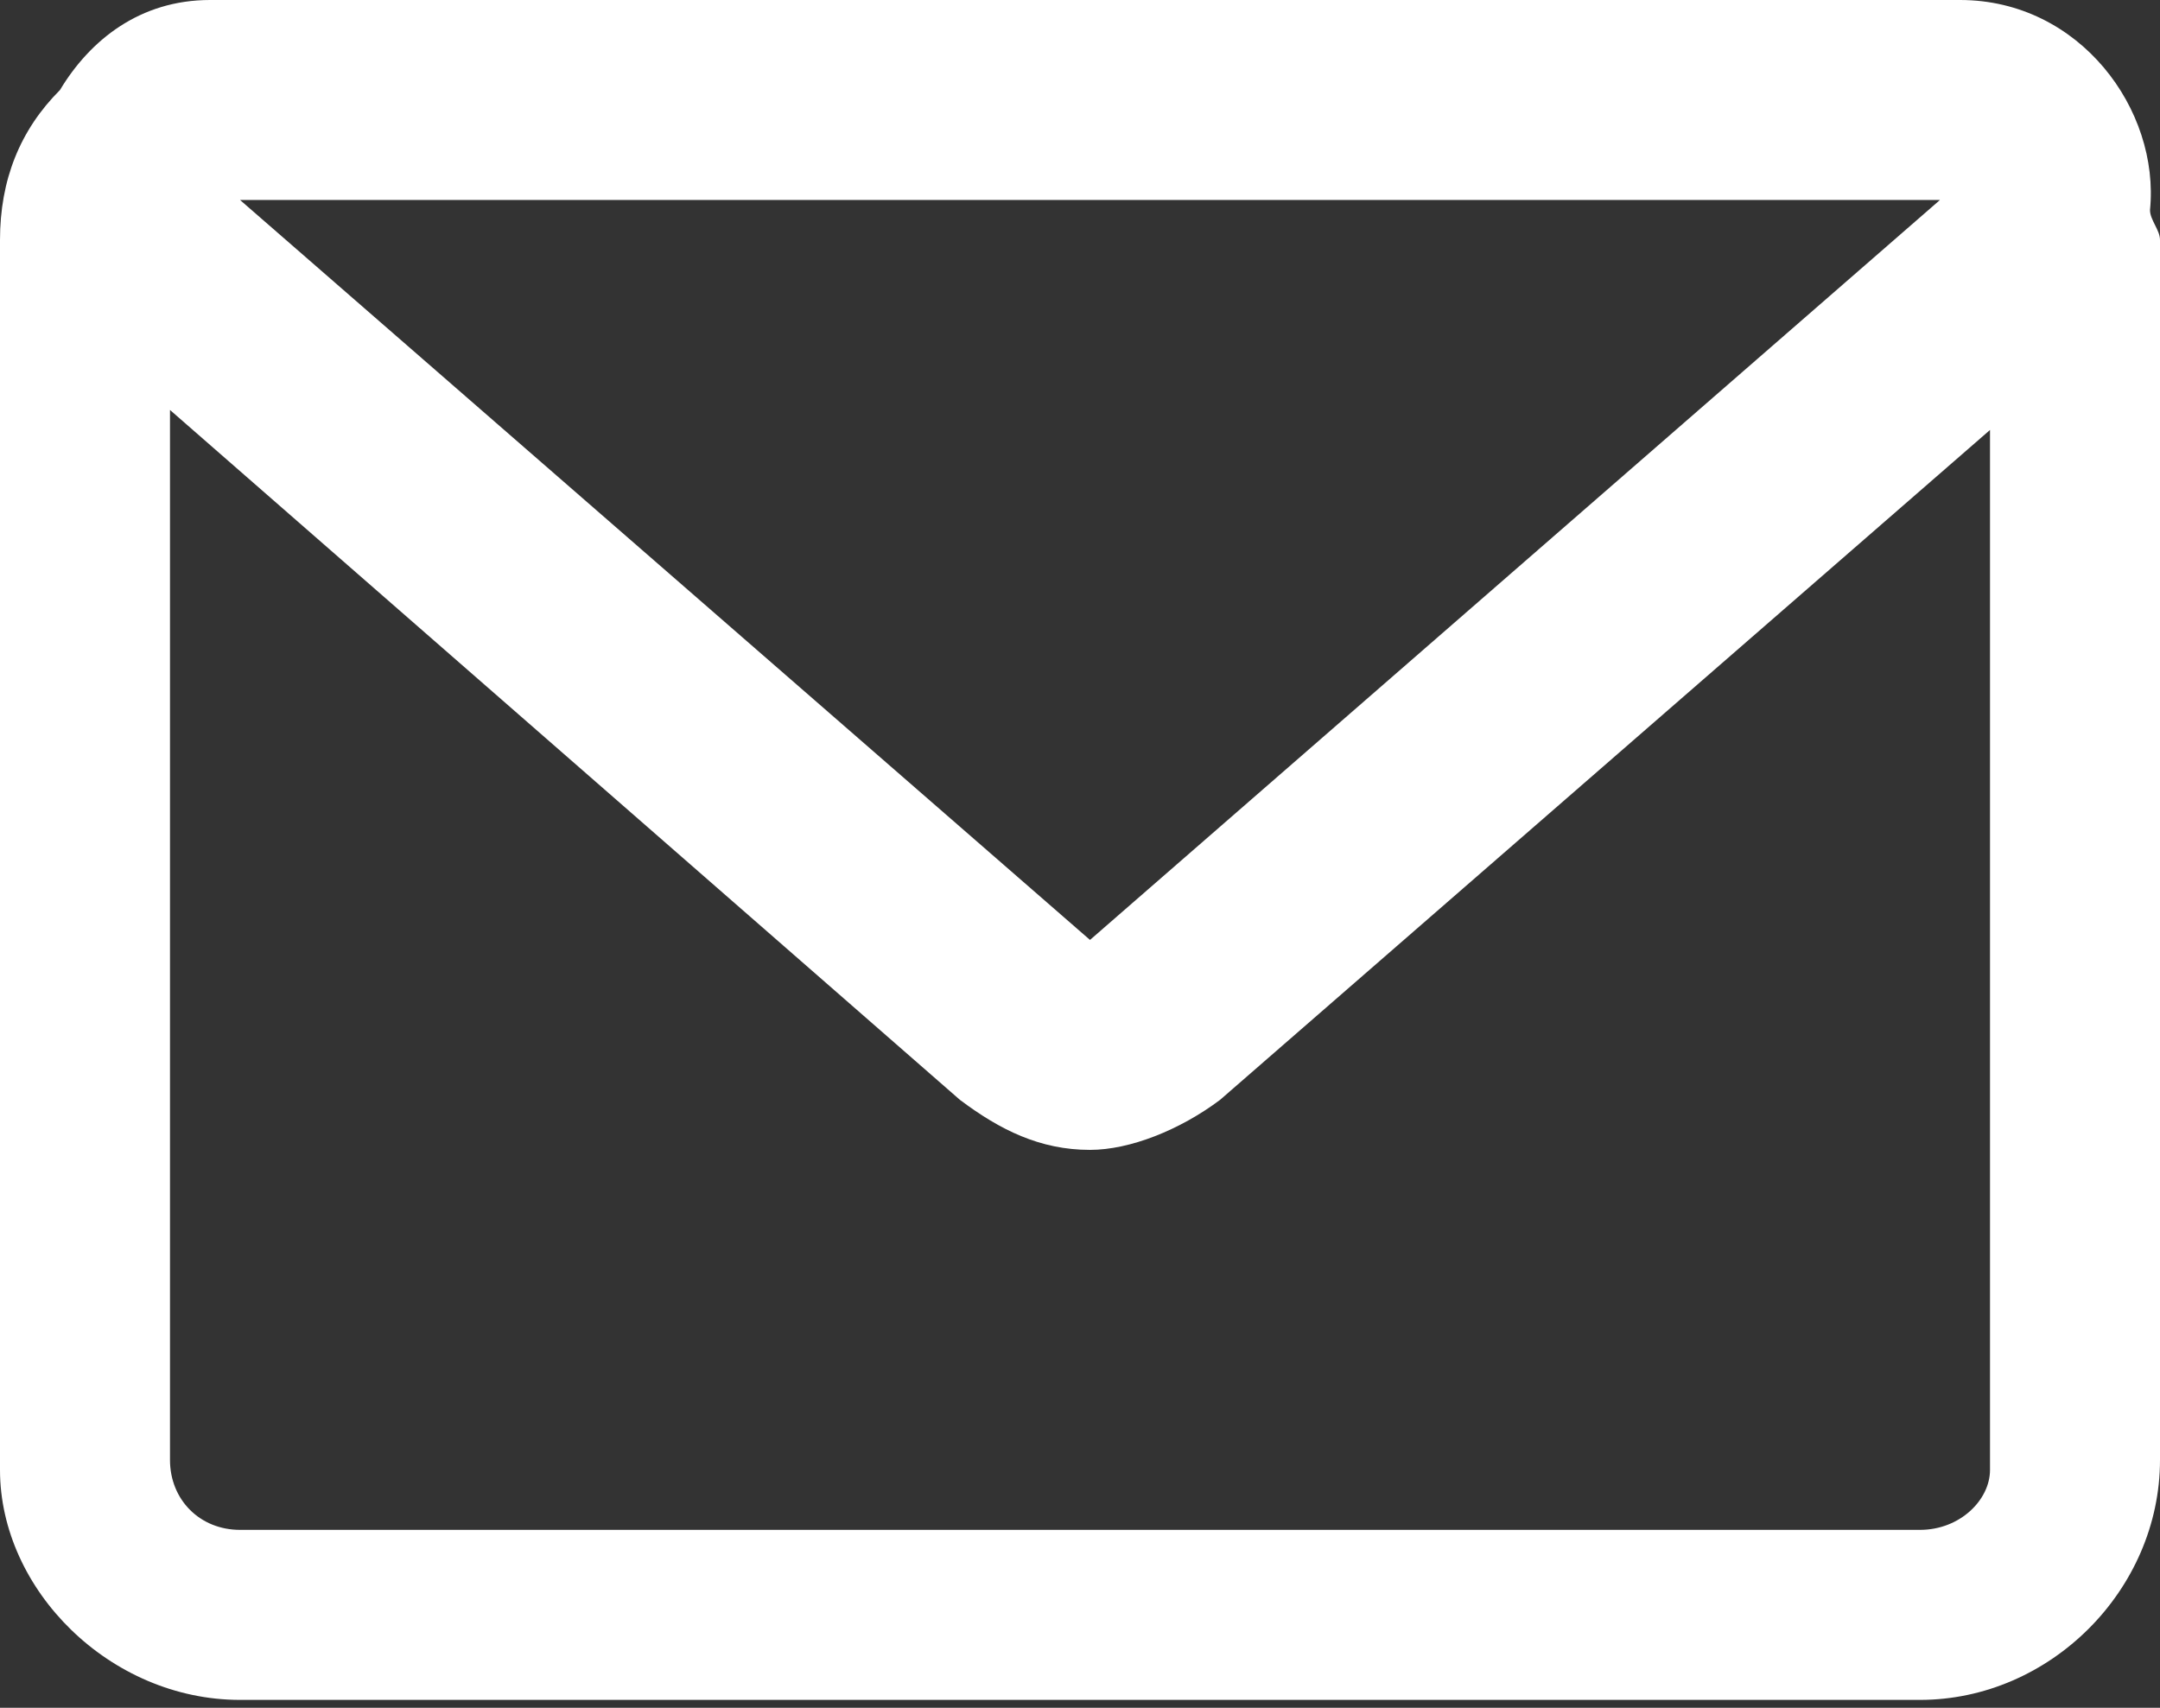 <svg width="43" height="34" viewBox="0 0 43 34" fill="none" xmlns="http://www.w3.org/2000/svg">
<rect x="0" y="0" width="43" height="34" fill="#333333" stroke="none"/>
<path d="M42.801 4.181C43 2.19 41.407 0 39.019 0H38.222H4.778H4.181C2.787 0 1.792 0.796 1.194 1.792C0.398 2.588 0 3.583 0 4.778V29.264C0 31.653 2.19 33.843 4.778 33.843H38.222C40.81 33.843 43 31.653 43 29.065V4.778C43 4.579 42.801 4.38 42.801 4.181ZM38.62 3.981L21.699 18.713L4.778 3.981H38.62ZM38.222 30.458H4.778C3.981 30.458 3.384 29.861 3.384 29.065V8.162L19.111 21.898C19.907 22.495 20.704 22.893 21.699 22.893C22.495 22.893 23.491 22.495 24.287 21.898L39.616 8.56V29.264C39.616 29.861 39.019 30.458 38.222 30.458Z" fill="white"/>
</svg>
